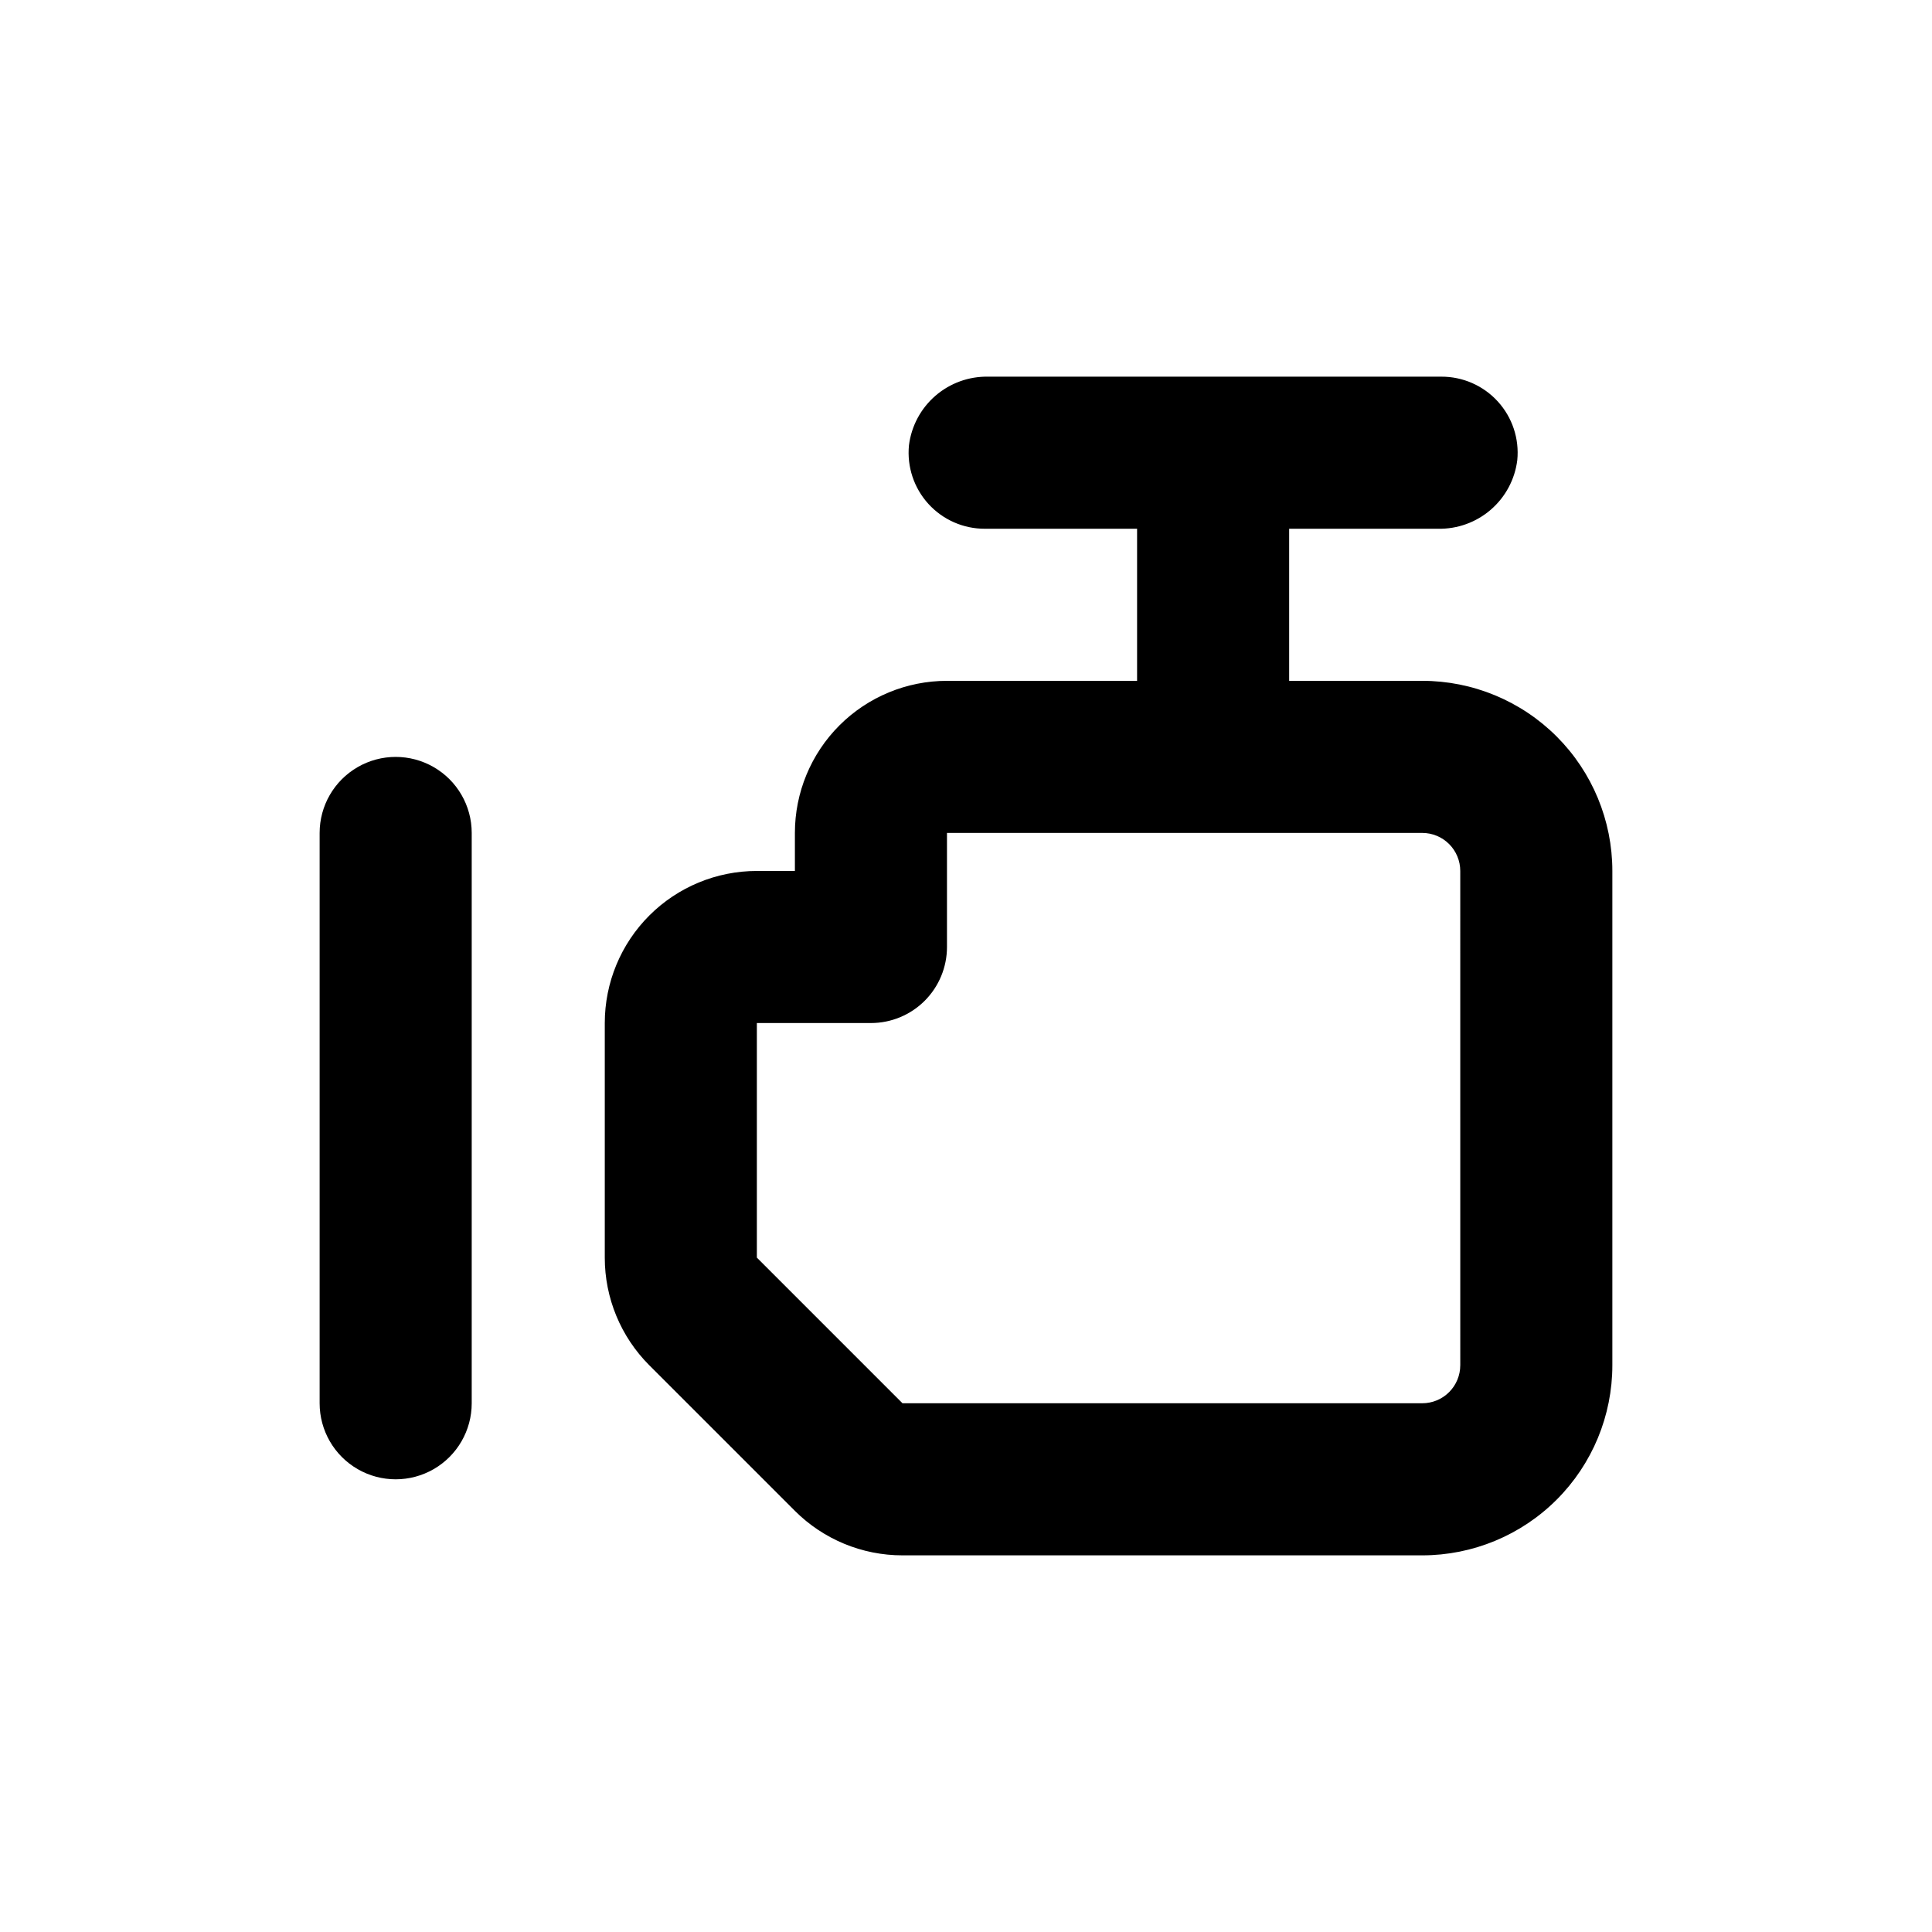 <?xml version="1.0" encoding="UTF-8"?>
<!-- Uploaded to: SVG Repo, www.svgrepo.com, Generator: SVG Repo Mixer Tools -->
<svg fill="#000000" width="800px" height="800px" version="1.1" viewBox="144 144 512 512" xmlns="http://www.w3.org/2000/svg">
 <g>
  <path d="m269.01 515.88v-151.14c0-7.199-3.84-13.852-10.074-17.449-6.238-3.602-13.918-3.602-20.152 0-6.238 3.598-10.078 10.25-10.078 17.449v151.14c0 7.199 3.84 13.852 10.078 17.453 6.234 3.598 13.914 3.598 20.152 0 6.234-3.602 10.074-10.254 10.074-17.453z"/>
  <path d="m520.91 324.43h-35.27v-40.305h39.449c5.133 0.102 10.117-1.699 13.996-5.059 3.883-3.359 6.379-8.035 7.012-13.129 0.559-5.676-1.316-11.32-5.16-15.535-3.84-4.219-9.289-6.609-14.992-6.582h-120.05c-5.133-0.102-10.117 1.703-14 5.062-3.879 3.356-6.375 8.035-7.012 13.125-0.555 5.676 1.32 11.324 5.16 15.539 3.844 4.215 9.289 6.606 14.992 6.578h40.305v40.305h-50.379c-10.691 0-20.941 4.246-28.5 11.805-7.559 7.559-11.805 17.812-11.805 28.5v10.078h-10.078c-10.688 0-20.941 4.246-28.5 11.805-7.559 7.559-11.805 17.809-11.805 28.5v62.168c-0.008 10.695 4.234 20.953 11.789 28.516l38.594 38.594c7.566 7.555 17.824 11.797 28.516 11.789h137.74c13.359 0 26.176-5.309 35.625-14.758 9.445-9.445 14.754-22.262 14.754-35.625v-130.99c0-13.363-5.309-26.176-14.754-35.625-9.449-9.449-22.266-14.758-35.625-14.758zm10.078 181.37h-0.004c0 2.676-1.062 5.238-2.949 7.125-1.891 1.891-4.453 2.953-7.125 2.953h-137.74l-38.594-38.594v-62.168h30.23c5.344 0 10.469-2.125 14.25-5.902 3.777-3.781 5.902-8.906 5.902-14.25v-30.23h125.95c2.672 0 5.234 1.062 7.125 2.953 1.887 1.891 2.949 4.453 2.949 7.125z"/>
 </g>
</svg>